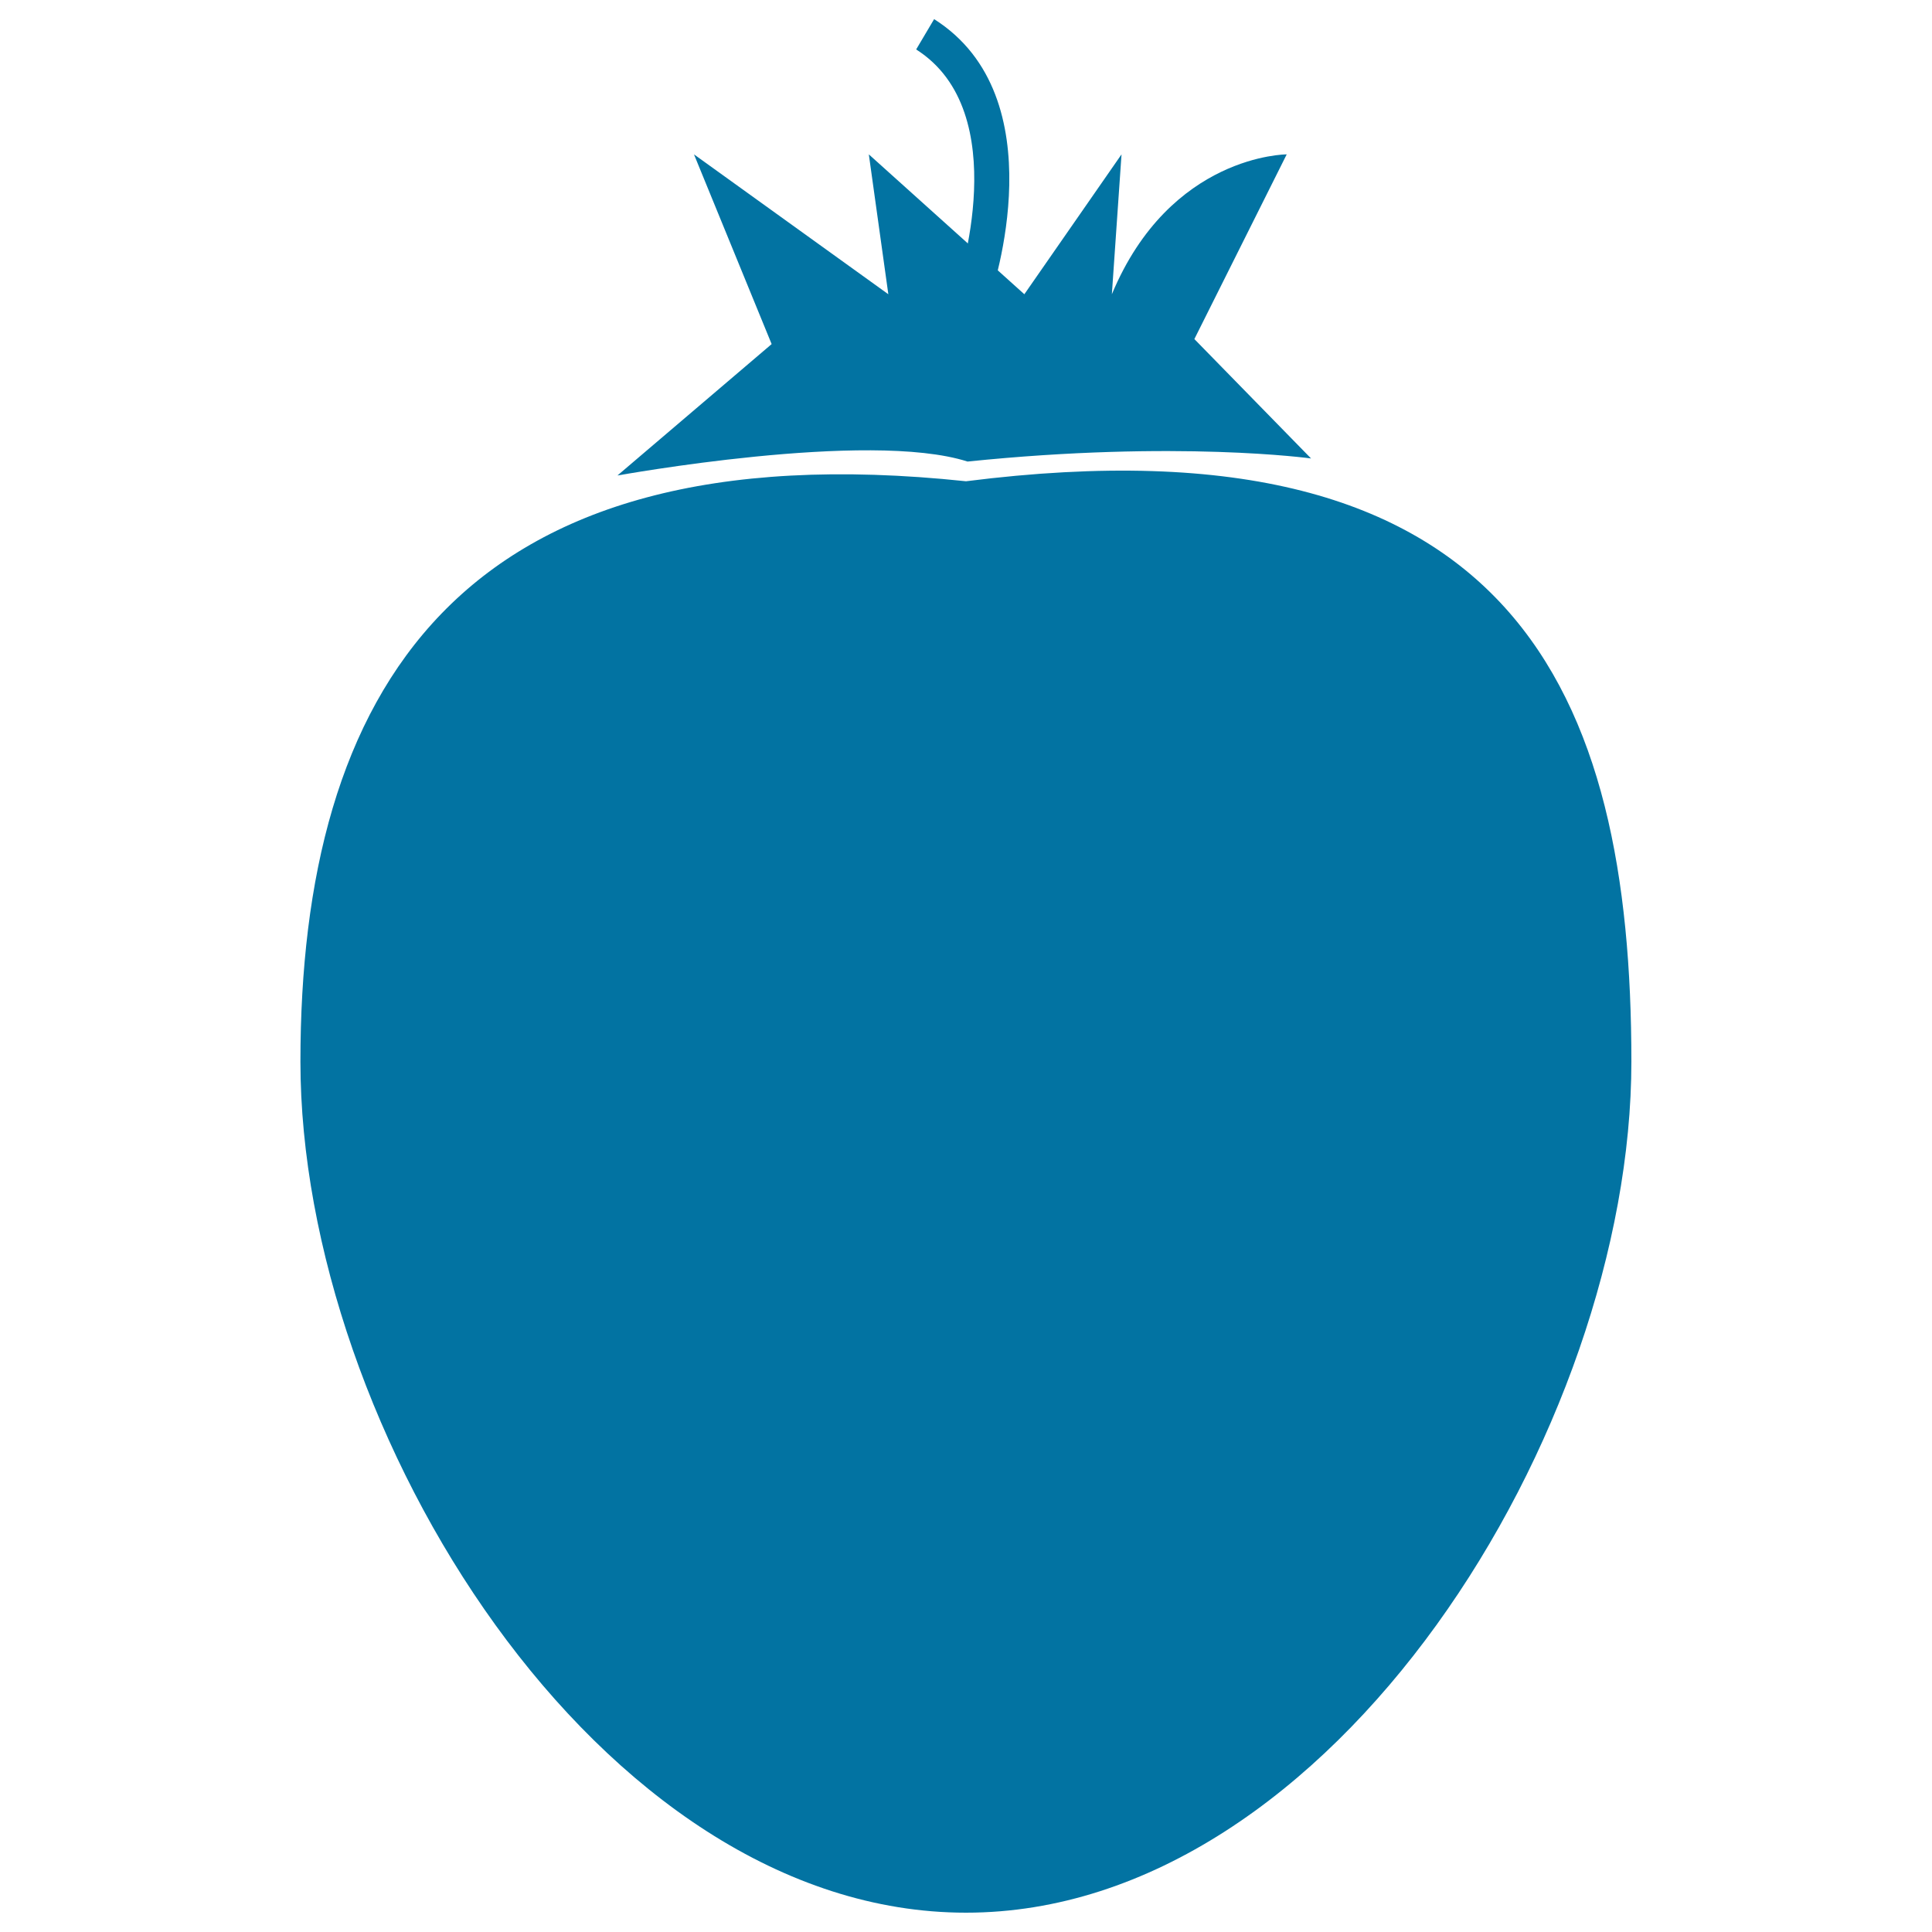 <svg xmlns="http://www.w3.org/2000/svg" viewBox="0 0 1000 1000" style="fill:#0273a2">
<title>Strawberry SVG icon</title>
<g><g id="b26_fruit"><path d="M844.4,549.5C844.4,739.7,690.2,990,500,990c-190.2,0-344.5-250.3-344.5-440.5c0-190.2,80.2-328.4,344.5-300.4C784.4,213,844.4,359.2,844.4,549.5z"/><path d="M500.8,238.9c108.7-11.2,177.8-1.6,177.8-1.6l-60.4-61.8L666,79.9c0,0-60.3,0-90.5,72.4l5-72.4l-50.3,72.4l-80.5-72.4l10.1,72.4L359.2,79.9l40.2,98.2l-79.8,68C319.6,246.2,449.2,222.4,500.8,238.9z"/><path d="M512.3,154.5l-16.9-6.2c0.3-0.9,30.1-90.2-21.2-122.7l9.3-15.7C547.3,50.3,513.8,150.3,512.3,154.5z"/></g><g id="Capa_1_131_"></g></g>
</svg>